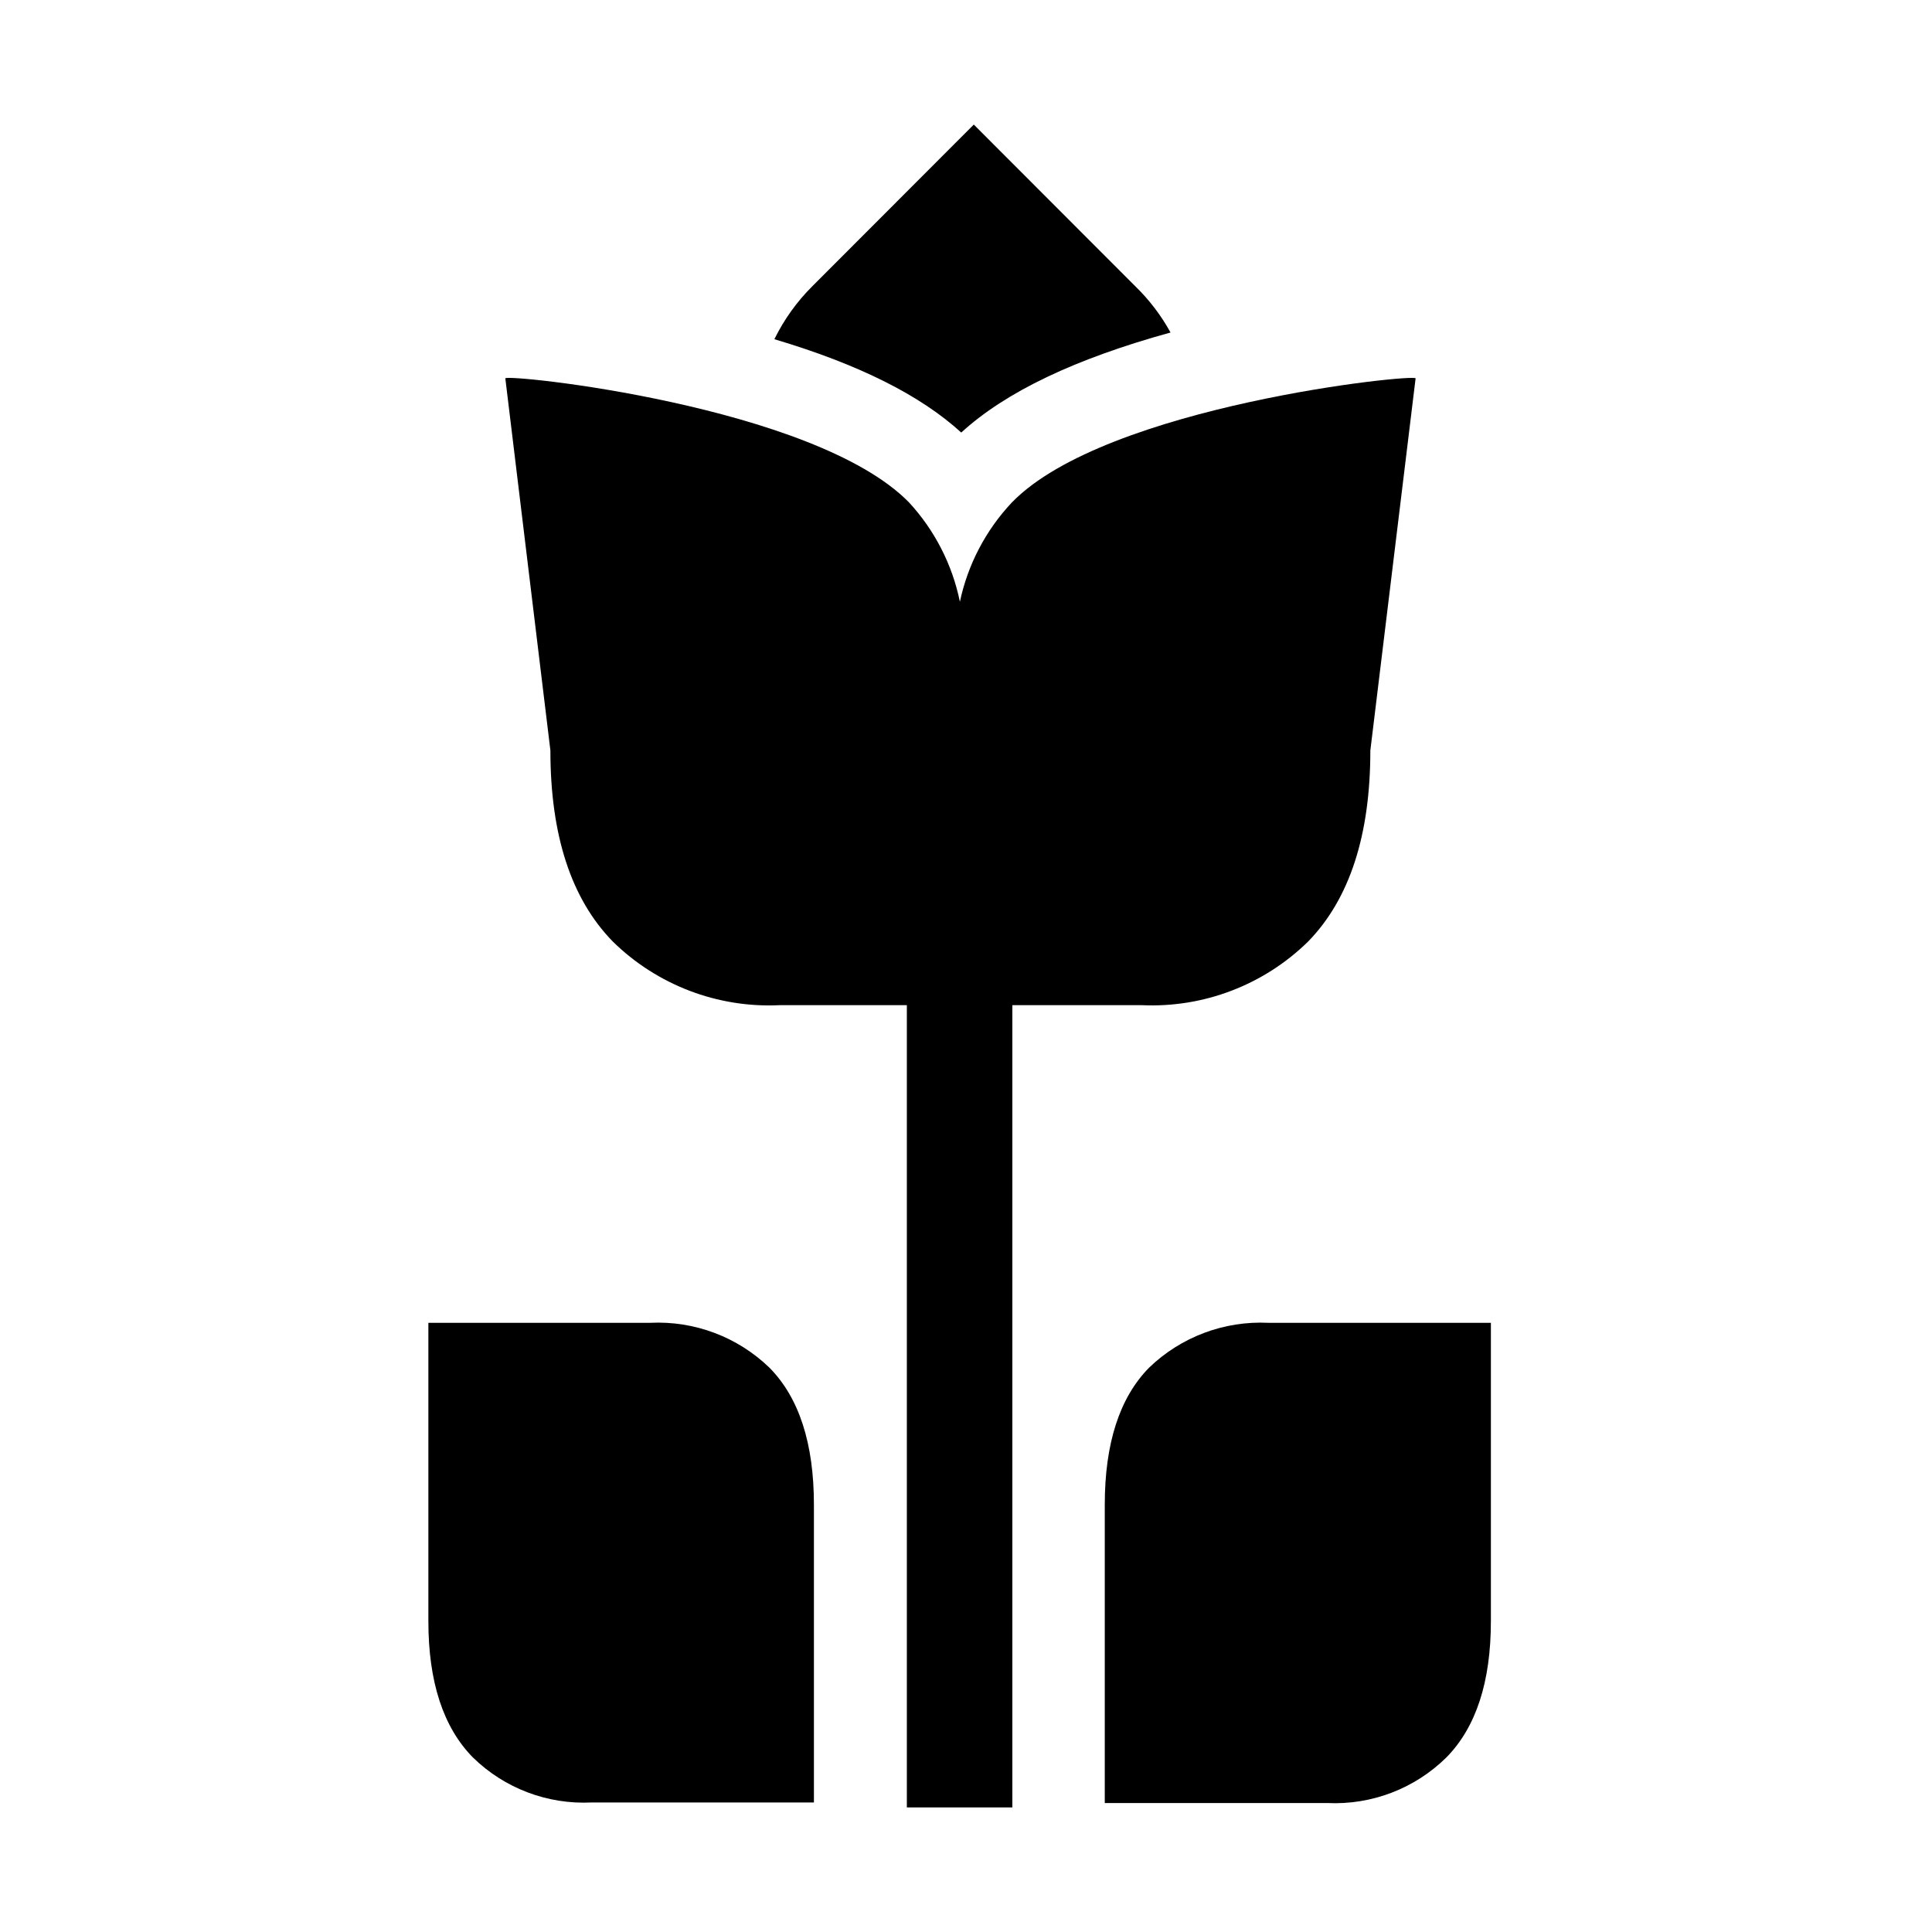 <?xml version="1.0" encoding="UTF-8"?>
<!-- Uploaded to: SVG Repo, www.svgrepo.com, Generator: SVG Repo Mixer Tools -->
<svg fill="#000000" width="800px" height="800px" version="1.1" viewBox="144 144 512 512" xmlns="http://www.w3.org/2000/svg">
 <g>
  <path d="m539.05 494.56h-58.895c-11.738-0.57-23.188 3.731-31.641 11.891-7.824 7.961-11.738 20.07-11.738 36.324v76.379 2.672l58.945-0.004c11.758 0.562 23.211-3.824 31.59-12.09 7.859-7.992 11.789-20.035 11.789-36.125v-76.375-2.672z"/>
  <path d="m316.42 494.56h-58.898v2.672 76.375c0 16.09 3.93 28.129 11.789 36.125 8.375 8.195 19.789 12.523 31.488 11.941h58.898v-2.672-76.227c0-16.258-3.93-28.363-11.789-36.324-8.438-8.156-19.871-12.461-31.59-11.891z"/>
  <path d="m446.55 410.38c16.418 0.754 32.41-5.363 44.133-16.879 10.984-11.285 16.473-28.164 16.473-50.633l11.992-98.594c0-1.309-81.918 7.152-106.96 32.848-6.93 7.352-11.707 16.465-13.805 26.348-2.016-9.852-6.684-18.961-13.504-26.348-25.191-25.695-106.96-34.16-106.96-32.848l11.941 98.594c0 22.469 5.508 39.348 16.523 50.633 11.762 11.559 27.816 17.676 44.285 16.879h33.656v212.61h27.961v-212.61z"/>
  <path d="m454.21 232.13c-2.492-4.539-5.652-8.684-9.371-12.293l-42.773-42.824-42.773 42.824c-4.113 4.094-7.519 8.844-10.074 14.055 22.32 6.648 38.641 14.812 49.523 24.738 11.84-10.832 30.23-19.547 55.418-26.5z"/>
 </g>
</svg>